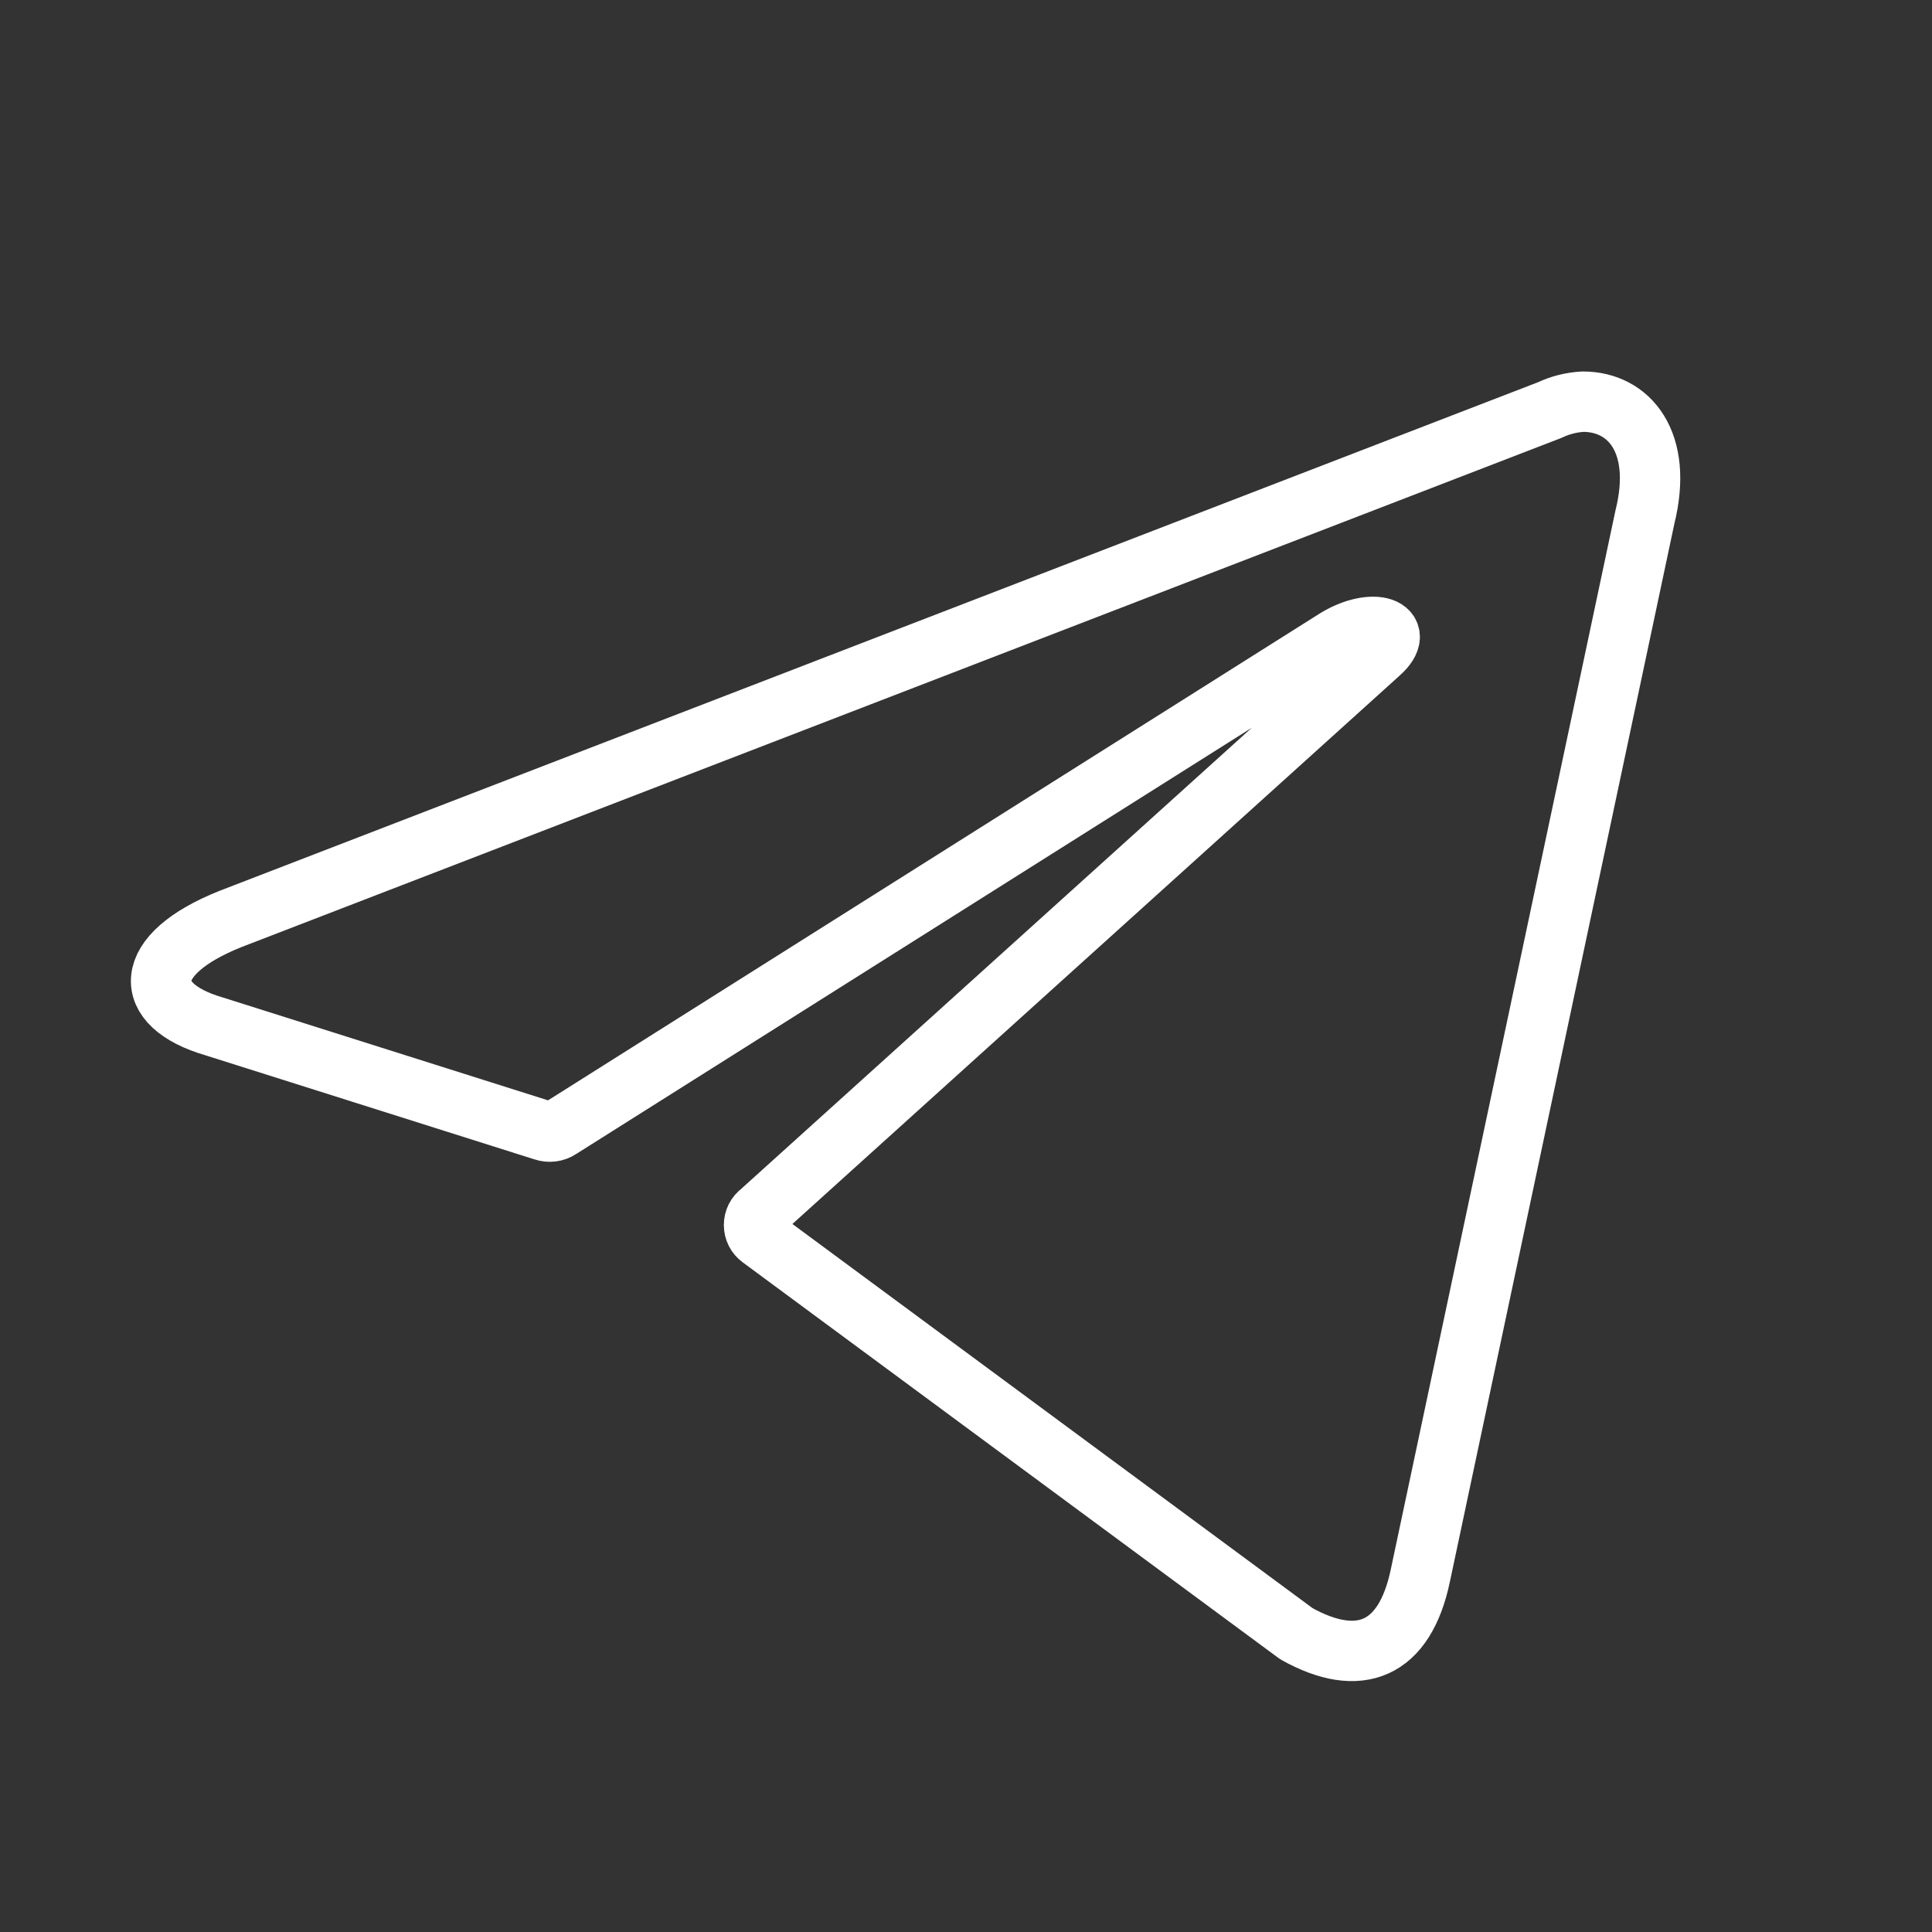 <svg width="32" height="32" viewBox="0 0 32 32" fill="none" xmlns="http://www.w3.org/2000/svg">
<rect x="0" y="0" width="32" height="32" fill="#333333" stroke="none"/>
<path d="M26.22 6.653C26.98 6.653 27.553 7.32 27.246 8.56L23.526 26.093C23.266 27.34 22.513 27.64 21.473 27.06L12.6 20.507C12.565 20.482 12.537 20.449 12.518 20.412C12.499 20.374 12.489 20.332 12.489 20.29C12.489 20.248 12.499 20.206 12.518 20.168C12.537 20.131 12.565 20.098 12.6 20.073L22.846 10.82C23.313 10.407 22.746 10.207 22.133 10.58L9.273 18.693C9.234 18.719 9.19 18.735 9.144 18.741C9.097 18.747 9.05 18.742 9.006 18.727L3.546 17C2.333 16.647 2.333 15.813 3.82 15.22L25.666 6.793C25.84 6.71 26.028 6.663 26.22 6.653Z" stroke="white" stroke-linecap="round" stroke-linejoin="round"/>
</svg>
